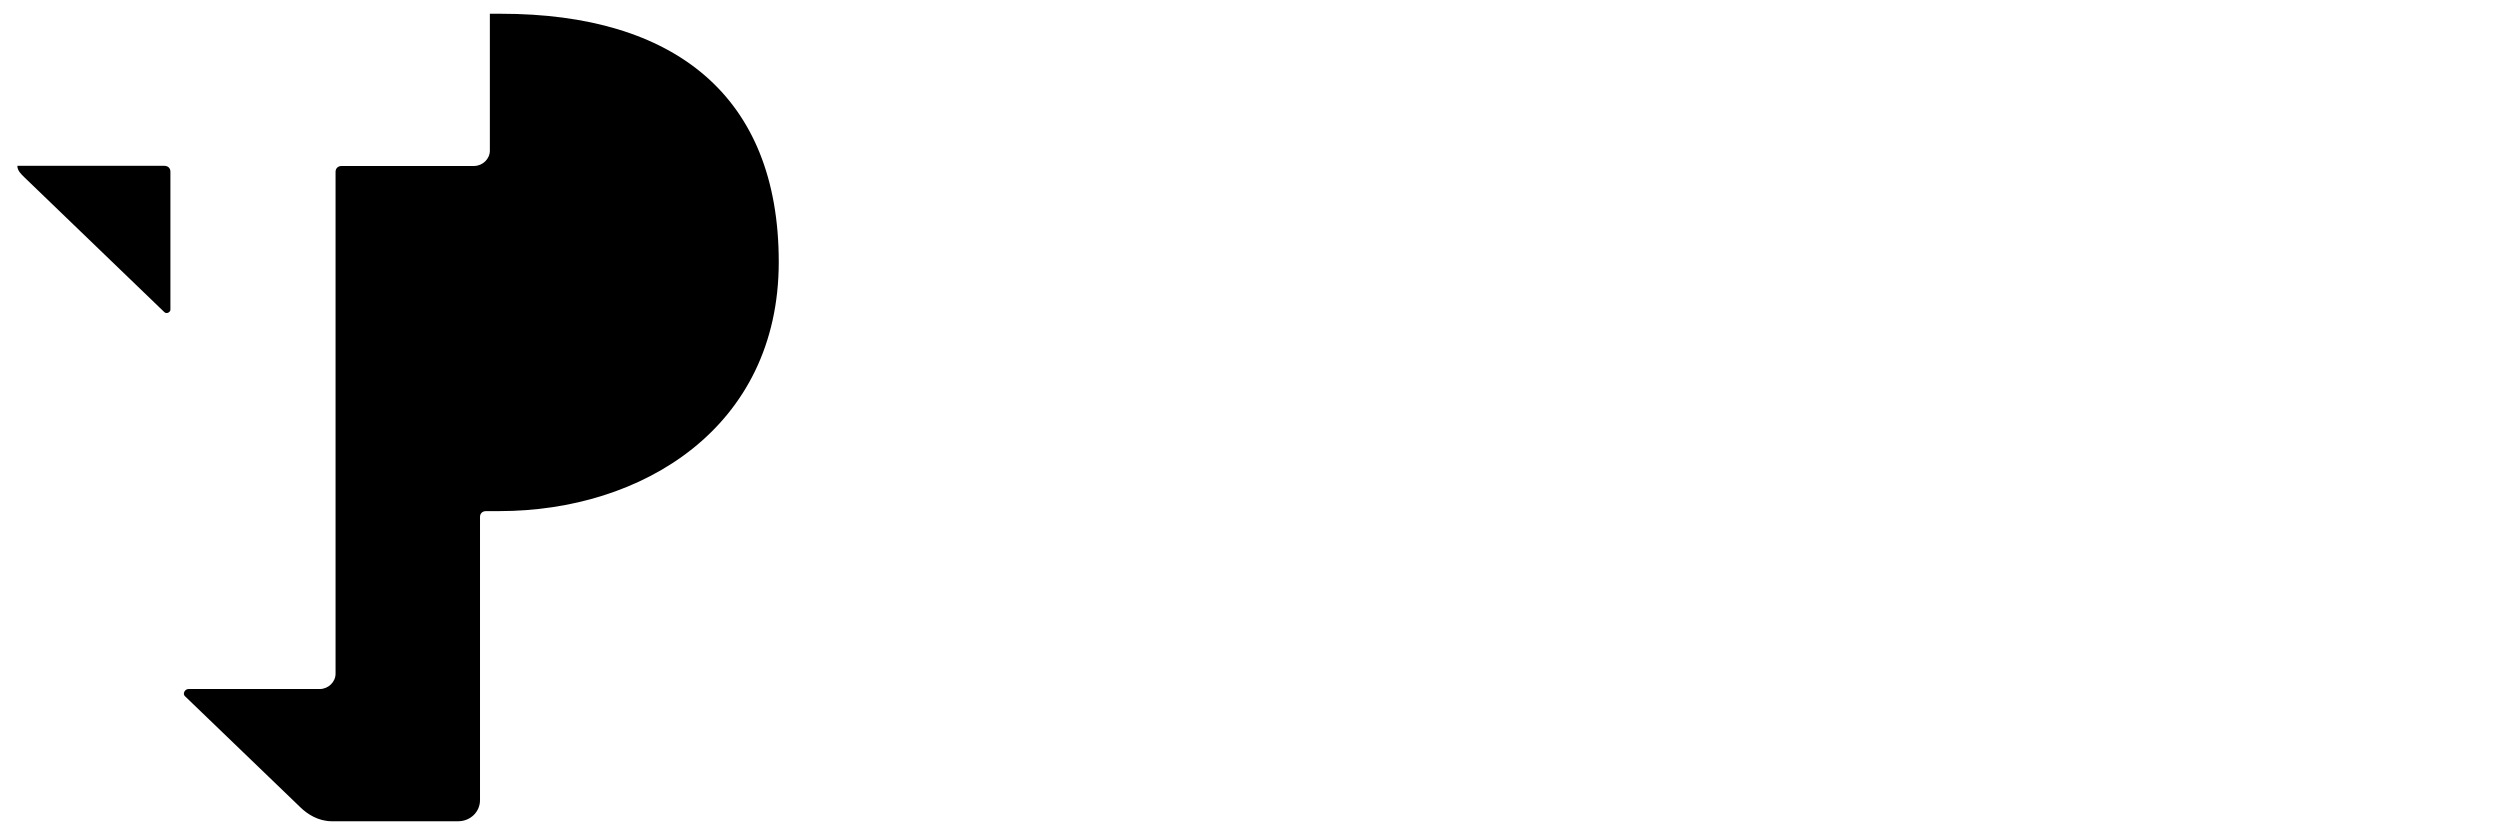 <?xml version="1.0" encoding="UTF-8"?>
<svg id="Layer_1" xmlns="http://www.w3.org/2000/svg" version="1.1" viewBox="0 0 180 60">
  <!-- Generator: Adobe Illustrator 29.4.0, SVG Export Plug-In . SVG Version: 2.1.0 Build 152)  -->
  <path d="M11.83,11.94H1.25c0,.34.26.59.52.84,2.97,2.86,7.08,6.82,10.06,9.69.17.17.44,0,.44-.17v-9.94c0-.25-.17-.42-.44-.42ZM36.06.99h-.79v9.86c0,.59-.52,1.1-1.14,1.1h-9.53c-.26,0-.44.17-.44.42v36.14c0,.59-.52,1.1-1.14,1.1h-9.45c-.26,0-.44.34-.26.51,2.1,2.02,6.21,5.98,8.31,8,.52.51,1.31,1.01,2.27,1.01h9.1c.87,0,1.57-.67,1.57-1.52v-20.39c0-.25.17-.42.44-.42h.96c10.23,0,20.11-5.98,20.11-17.94S48.56.99,36.06.99Z"/>
</svg>